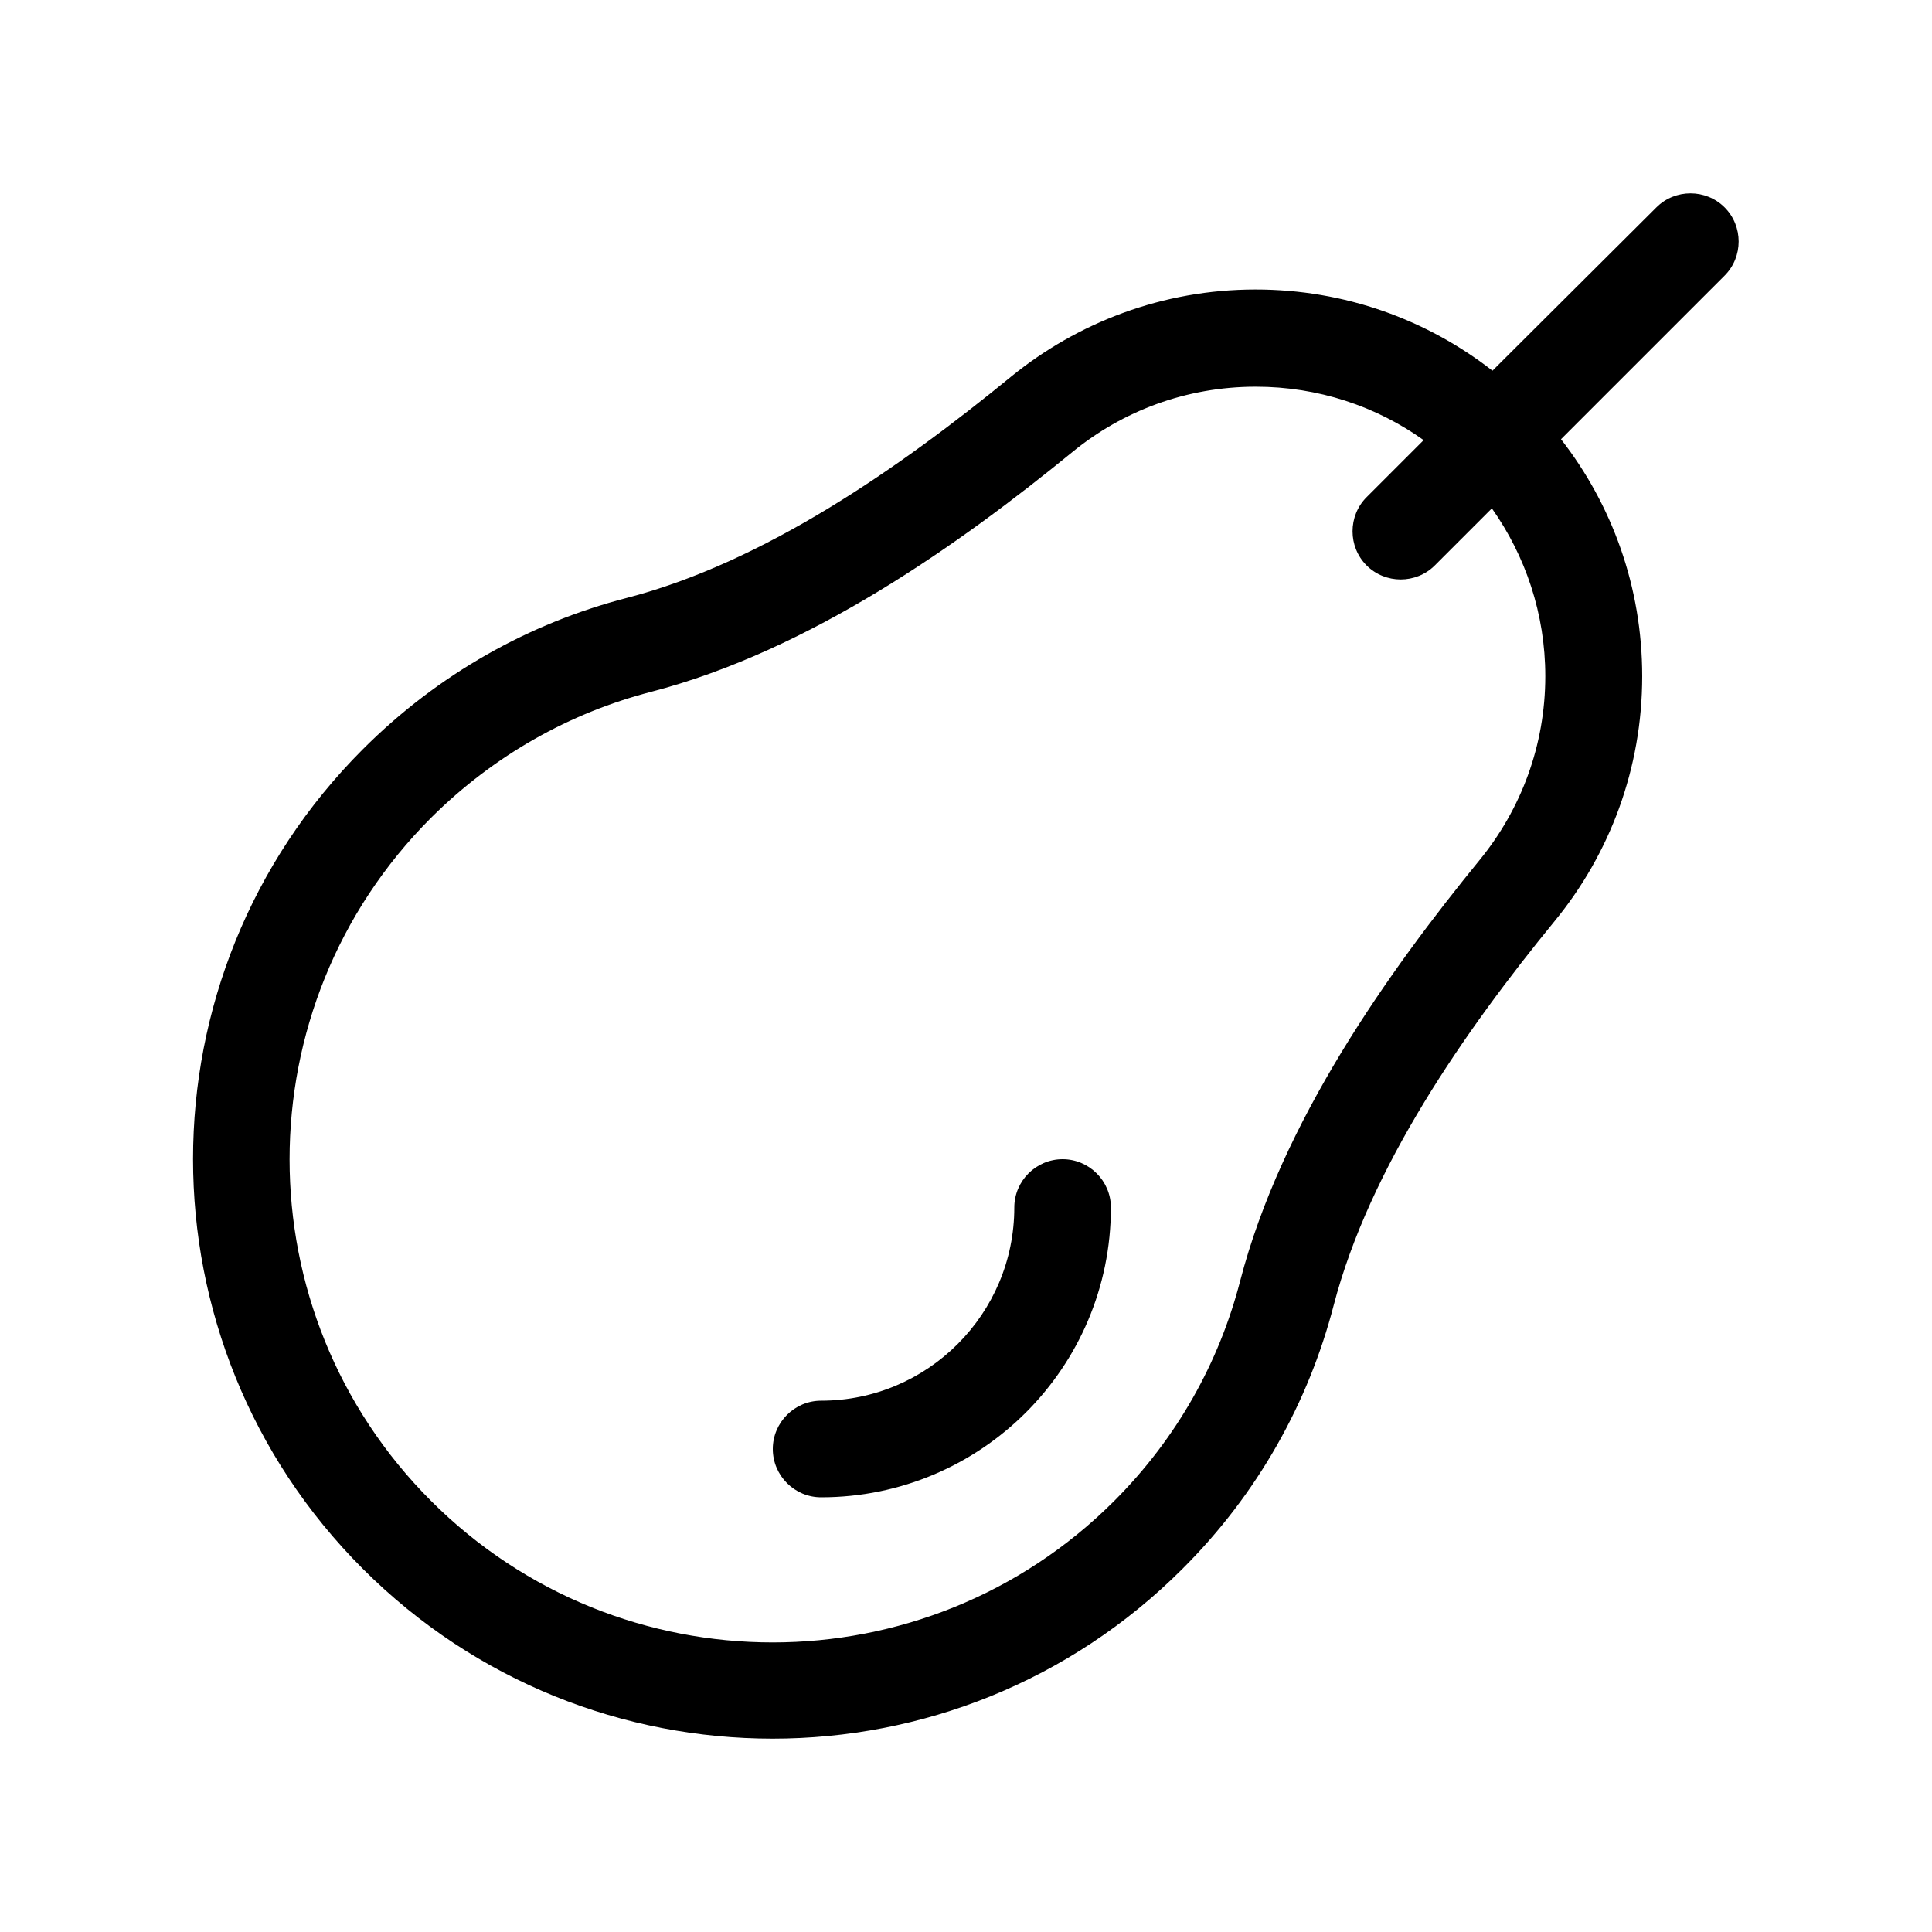 <svg xmlns="http://www.w3.org/2000/svg" viewBox="0 0 640 640"><!--! Font Awesome Pro 7.1.0 by @fontawesome - https://fontawesome.com License - https://fontawesome.com/license (Commercial License) Copyright 2025 Fonticons, Inc. --><path fill="currentColor" d="M571.3 68.7C577.5 74.9 577.5 85.1 571.3 91.3L517.1 145.5C534 167.2 544 194.4 544 224C544 254.7 533.2 282.9 515.1 305C485.2 341.5 453.7 386.8 441.8 432.4C433.5 464.4 416.8 494.7 391.7 519.7C316.7 594.7 195.2 594.7 120.2 519.7C45.2 444.7 45.2 323.2 120.2 248.2C145.3 223.1 175.5 206.4 207.5 198.1C253.2 186.3 298.4 154.7 334.9 124.8C357 106.8 385.2 95.9 415.9 95.9C445.5 95.9 472.7 105.9 494.4 122.8L548.7 68.7C554.9 62.5 565.1 62.5 571.3 68.7zM452.7 164.7L471.6 145.8C455.9 134.6 436.7 128.1 416 128.1C392.9 128.1 371.8 136.2 355.3 149.7C318.2 180 268.4 215.5 215.6 229.2C189 236.1 163.8 250 142.8 270.9C80.3 333.4 80.3 434.7 142.8 497.2C205.3 559.7 306.6 559.7 369.1 497.2C390 476.3 403.9 451.1 410.8 424.4C424.5 371.6 460 321.8 490.3 284.7C503.8 268.1 511.9 247 511.9 224C511.9 203.3 505.3 184.1 494.2 168.4L475.3 187.3C469.1 193.5 458.9 193.5 452.7 187.3C446.5 181.1 446.5 170.9 452.7 164.7zM368 400C368 453 325 496 272 496C263.2 496 256 488.8 256 480C256 471.2 263.2 464 272 464C307.3 464 336 435.3 336 400C336 391.2 343.2 384 352 384C360.8 384 368 391.2 368 400z"/></svg>